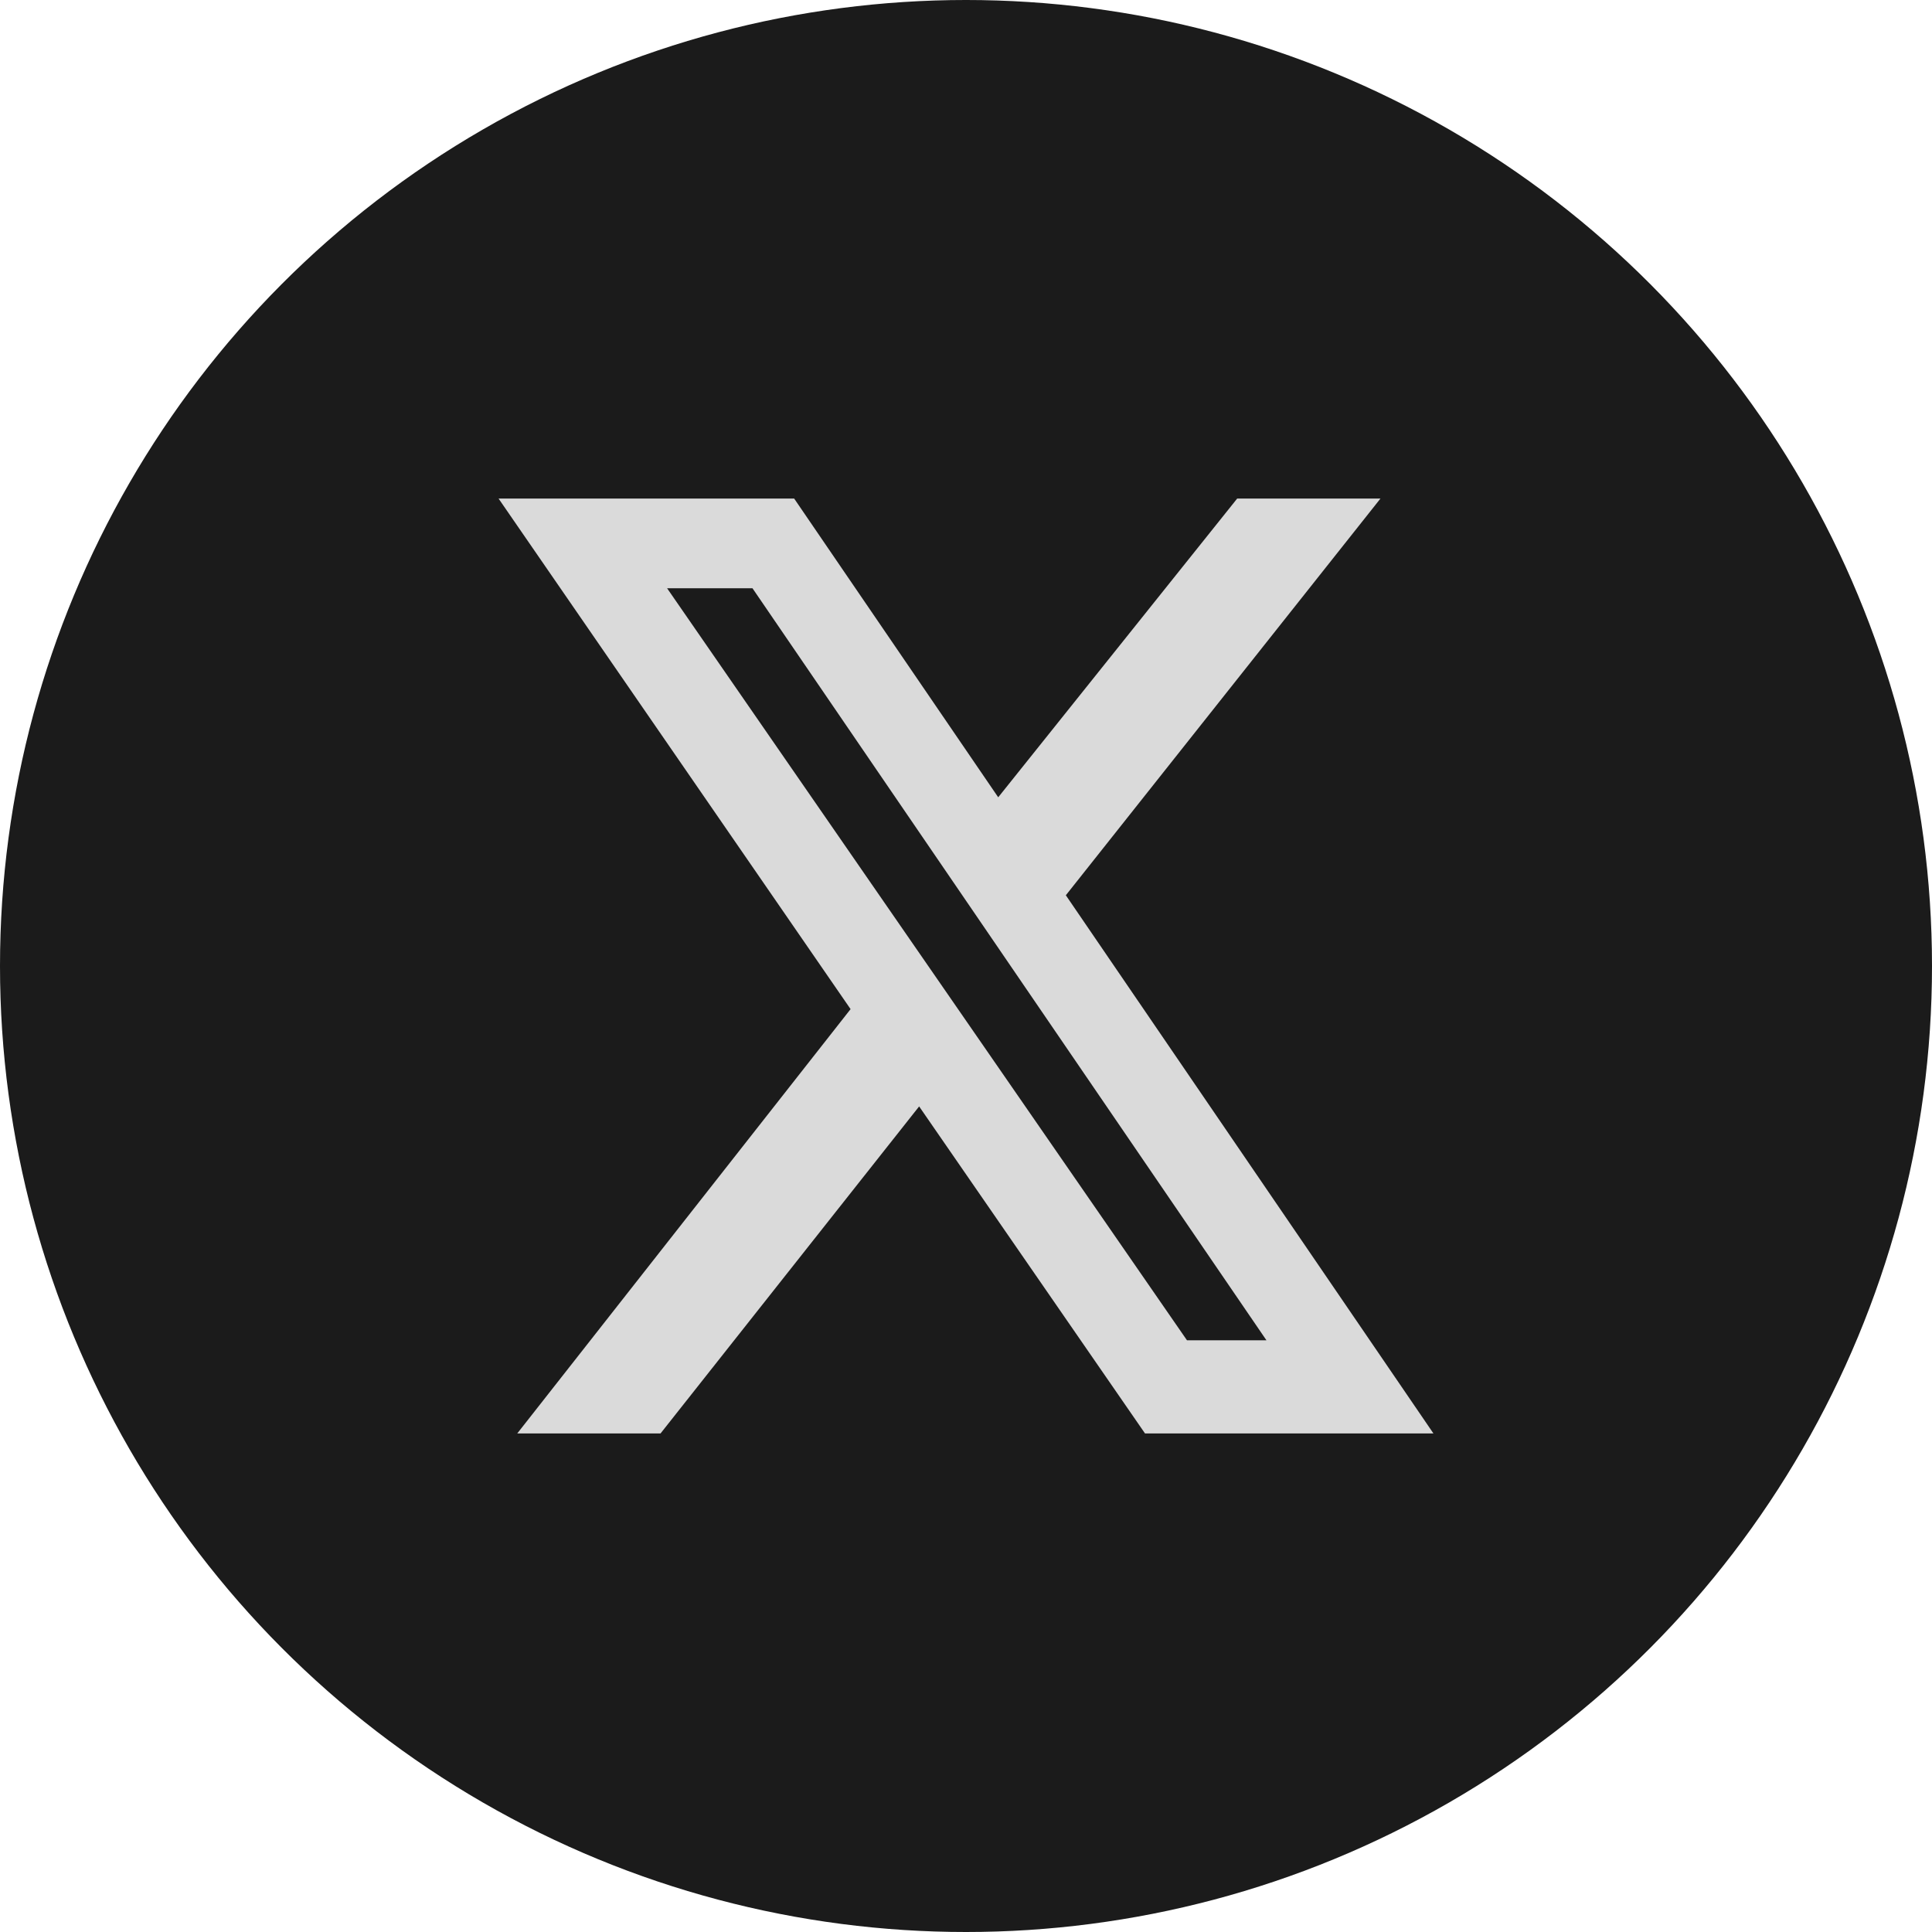 <?xml version="1.0" encoding="UTF-8"?> <svg xmlns="http://www.w3.org/2000/svg" width="31" height="31" viewBox="0 0 31 31" fill="none"><circle cx="15.5" cy="15.5" r="15.5" fill="#1B1B1B"></circle><path d="M19.851 8H22.15L17.102 14.365L23 23H18.372L14.748 17.753L10.599 23H8.3L13.648 16.192L8 8H12.743L16.017 12.793L19.851 8ZM19.046 21.506H20.321L12.074 9.439H10.704L19.046 21.506Z" fill="#DADADA"></path></svg> 